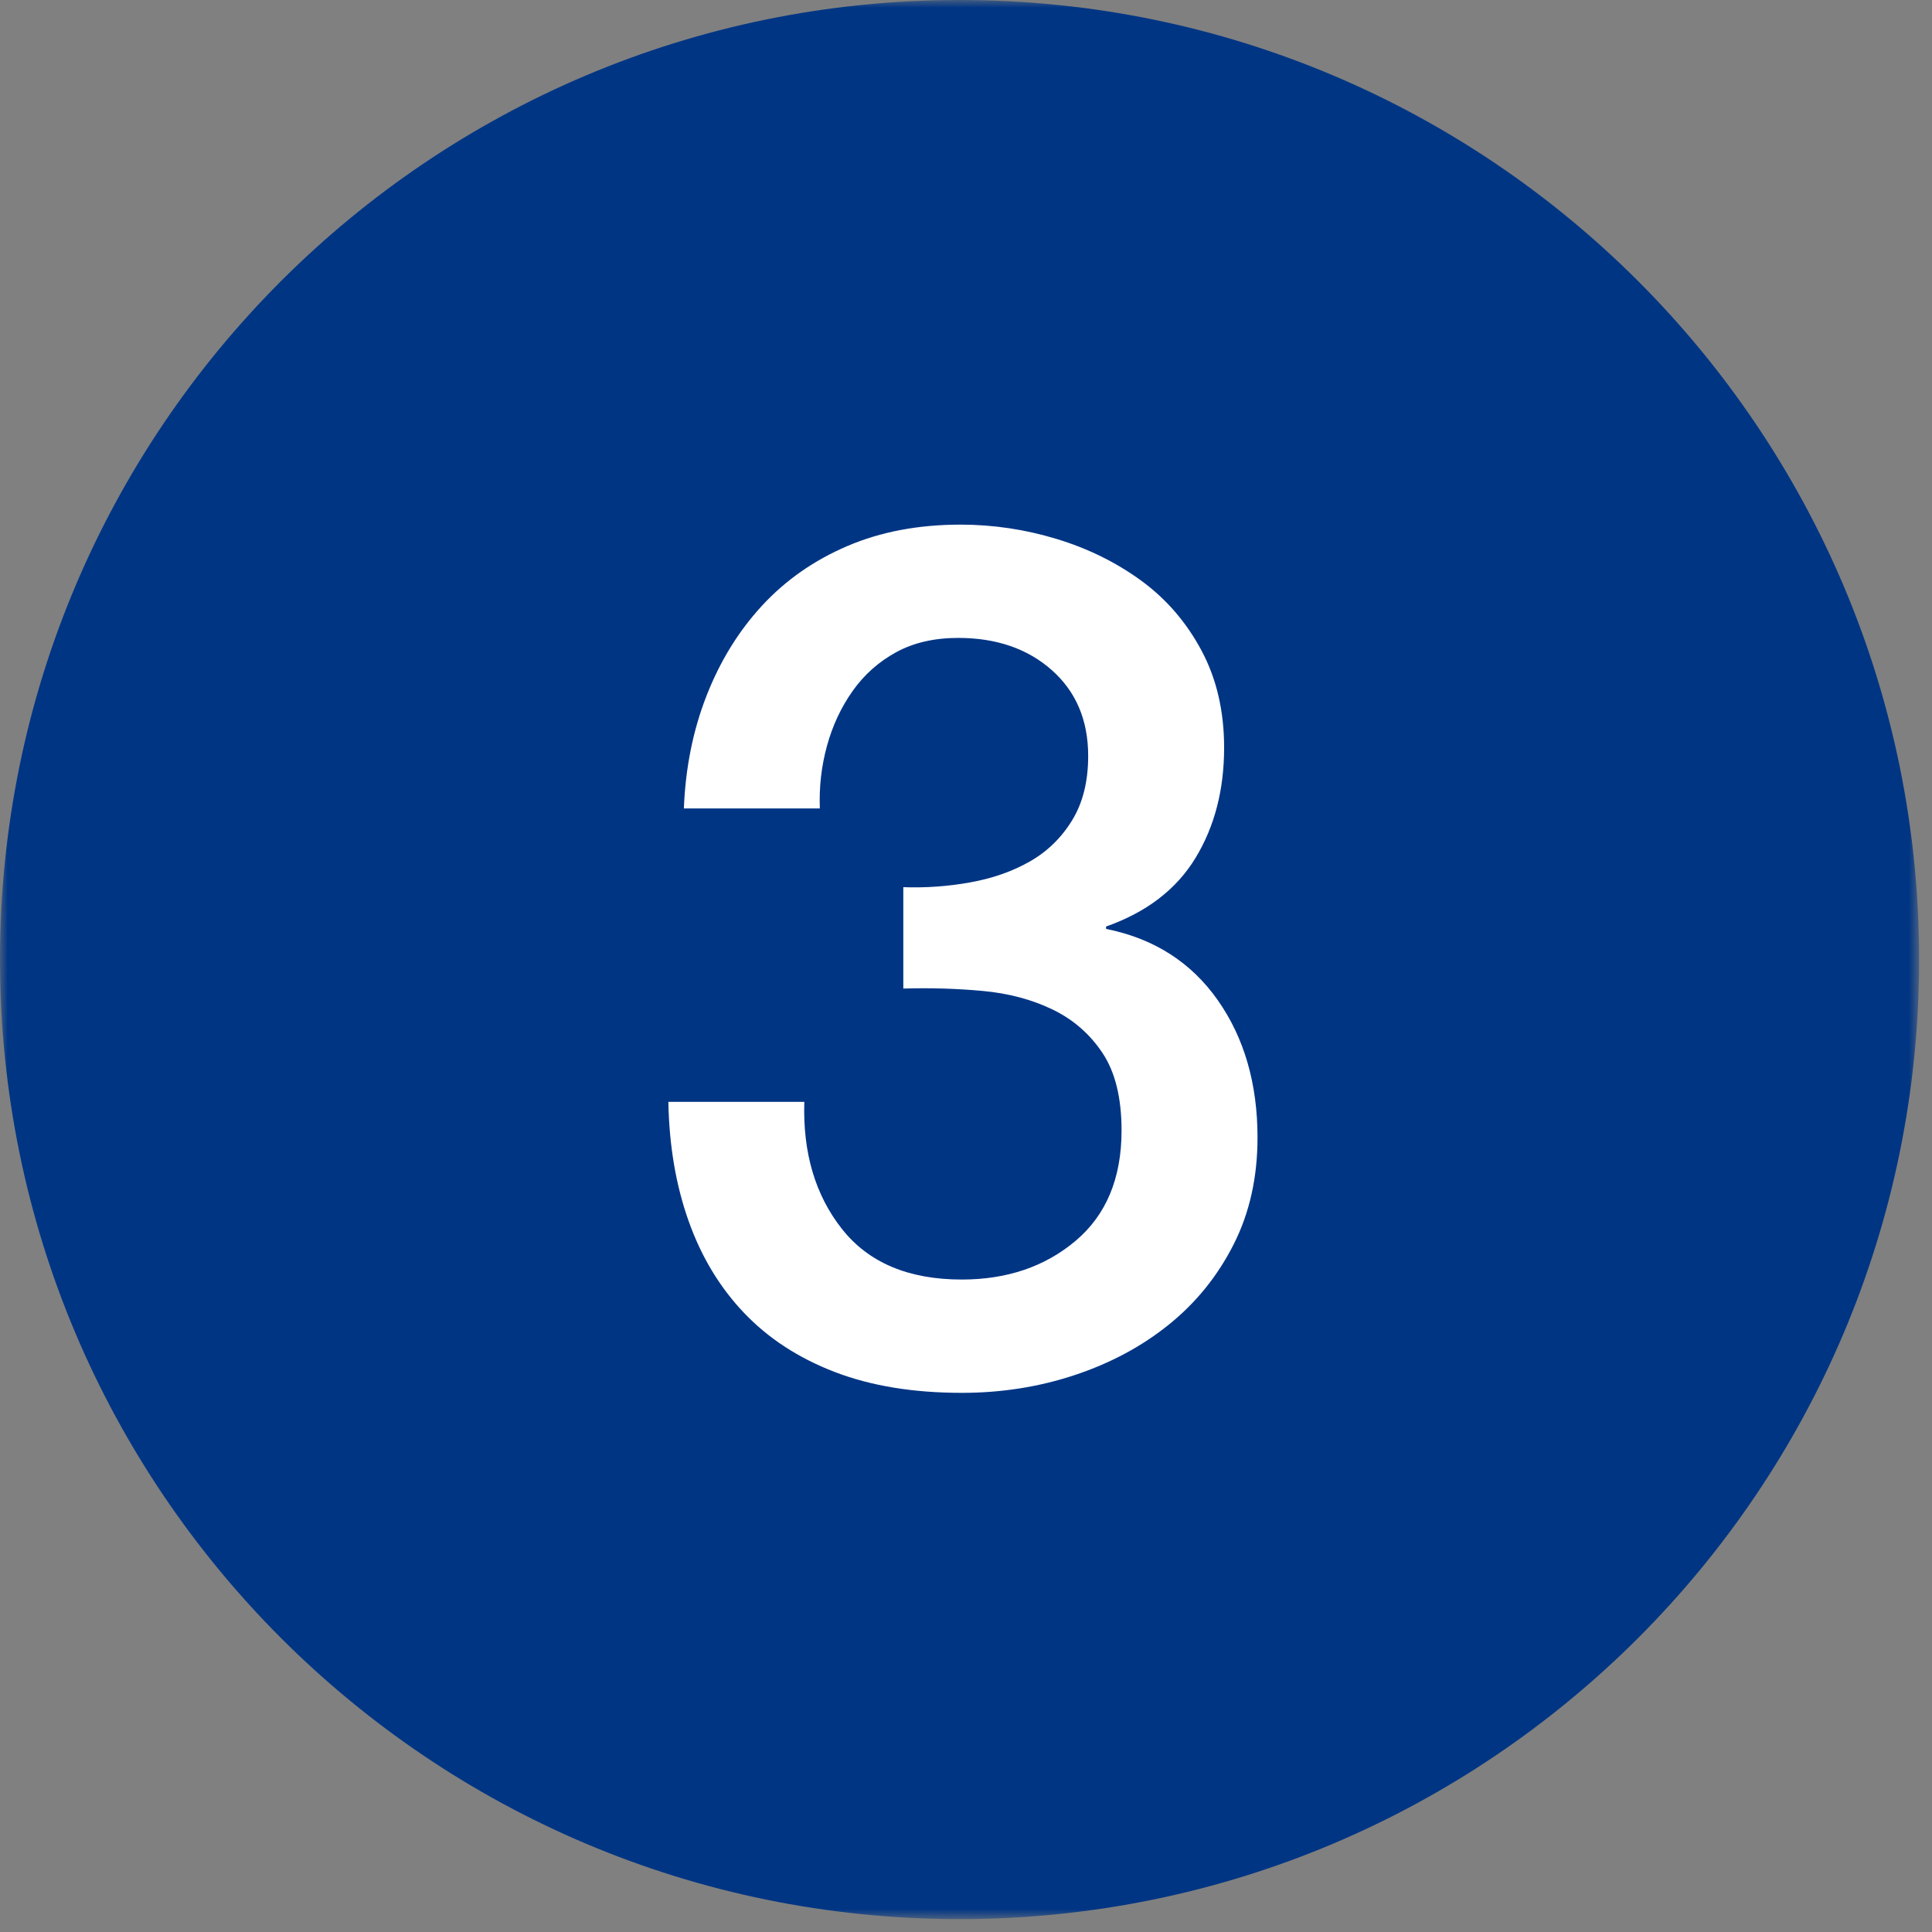 <?xml version="1.0" encoding="UTF-8"?>
<svg width="126px" height="126px" viewBox="0 0 126 126" version="1.1" xmlns="http://www.w3.org/2000/svg" xmlns:xlink="http://www.w3.org/1999/xlink">
    <rect x="0" y="0" width="126" height="126" fill="#808080" stroke="none"/>
    <title>Group 6</title>
    <defs>
        <polygon id="path-1" points="0 0 125.16 0 125.16 125.16 0 125.16"></polygon>
    </defs>
    <g id="Page-1" stroke="none" stroke-width="1" fill="none" fill-rule="evenodd">
        <g id="Group-6" transform="translate(0, 0)">
            <g id="Group-3">
                <mask id="mask-2" fill="white">
                    <use xlink:href="#path-1"></use>
                </mask>
                <g id="Clip-2"></g>
                <path d="M125.16,62.58 C125.16,97.142 97.142,125.16 62.58,125.16 C28.018,125.16 -0,97.142 -0,62.58 C-0,28.018 28.018,0 62.58,0 C97.142,0 125.16,28.018 125.16,62.58" id="Fill-1" fill="#003584" mask="url(#mask-2)"></path>
            </g>
            <path d="M58.912,57.859 C60.363,57.911 61.815,57.809 63.267,57.548 C64.719,57.289 66.015,56.837 67.156,56.188 C68.296,55.539 69.218,54.645 69.917,53.504 C70.618,52.364 70.968,50.964 70.968,49.303 C70.968,46.971 70.176,45.103 68.595,43.703 C67.013,42.303 64.978,41.603 62.49,41.603 C60.934,41.603 59.585,41.914 58.445,42.536 C57.304,43.16 56.357,44.002 55.606,45.065 C54.854,46.129 54.296,47.321 53.934,48.642 C53.571,49.965 53.415,51.325 53.467,52.725 L44.6,52.725 C44.704,50.081 45.196,47.632 46.078,45.376 C46.959,43.12 48.165,41.163 49.695,39.504 C51.224,37.844 53.079,36.547 55.256,35.614 C57.434,34.681 59.896,34.215 62.645,34.215 C64.771,34.215 66.857,34.526 68.907,35.148 C70.954,35.77 72.795,36.678 74.429,37.87 C76.062,39.063 77.371,40.581 78.356,42.42 C79.341,44.261 79.834,46.374 79.834,48.76 C79.834,51.508 79.212,53.907 77.968,55.953 C76.723,58.002 74.779,59.492 72.134,60.426 L72.134,60.581 C75.245,61.203 77.669,62.748 79.407,65.21 C81.143,67.672 82.012,70.668 82.012,74.192 C82.012,76.787 81.493,79.106 80.456,81.154 C79.419,83.204 78.019,84.939 76.257,86.365 C74.493,87.793 72.445,88.894 70.112,89.671 C67.779,90.448 65.315,90.838 62.723,90.838 C59.559,90.838 56.798,90.383 54.439,89.477 C52.079,88.57 50.109,87.287 48.528,85.626 C46.946,83.968 45.74,81.971 44.912,79.638 C44.081,77.305 43.641,74.713 43.589,71.859 L52.456,71.859 C52.351,75.178 53.168,77.939 54.906,80.144 C56.643,82.347 59.248,83.448 62.723,83.448 C65.679,83.448 68.154,82.606 70.151,80.921 C72.146,79.237 73.145,76.838 73.145,73.727 C73.145,71.6 72.73,69.915 71.901,68.671 C71.071,67.427 69.982,66.481 68.634,65.832 C67.285,65.183 65.768,64.781 64.084,64.626 C62.398,64.471 60.674,64.419 58.912,64.471 L58.912,57.859 Z" id="Fill-4" fill="#FFFFFF"></path>
        </g>
    </g>
</svg>
